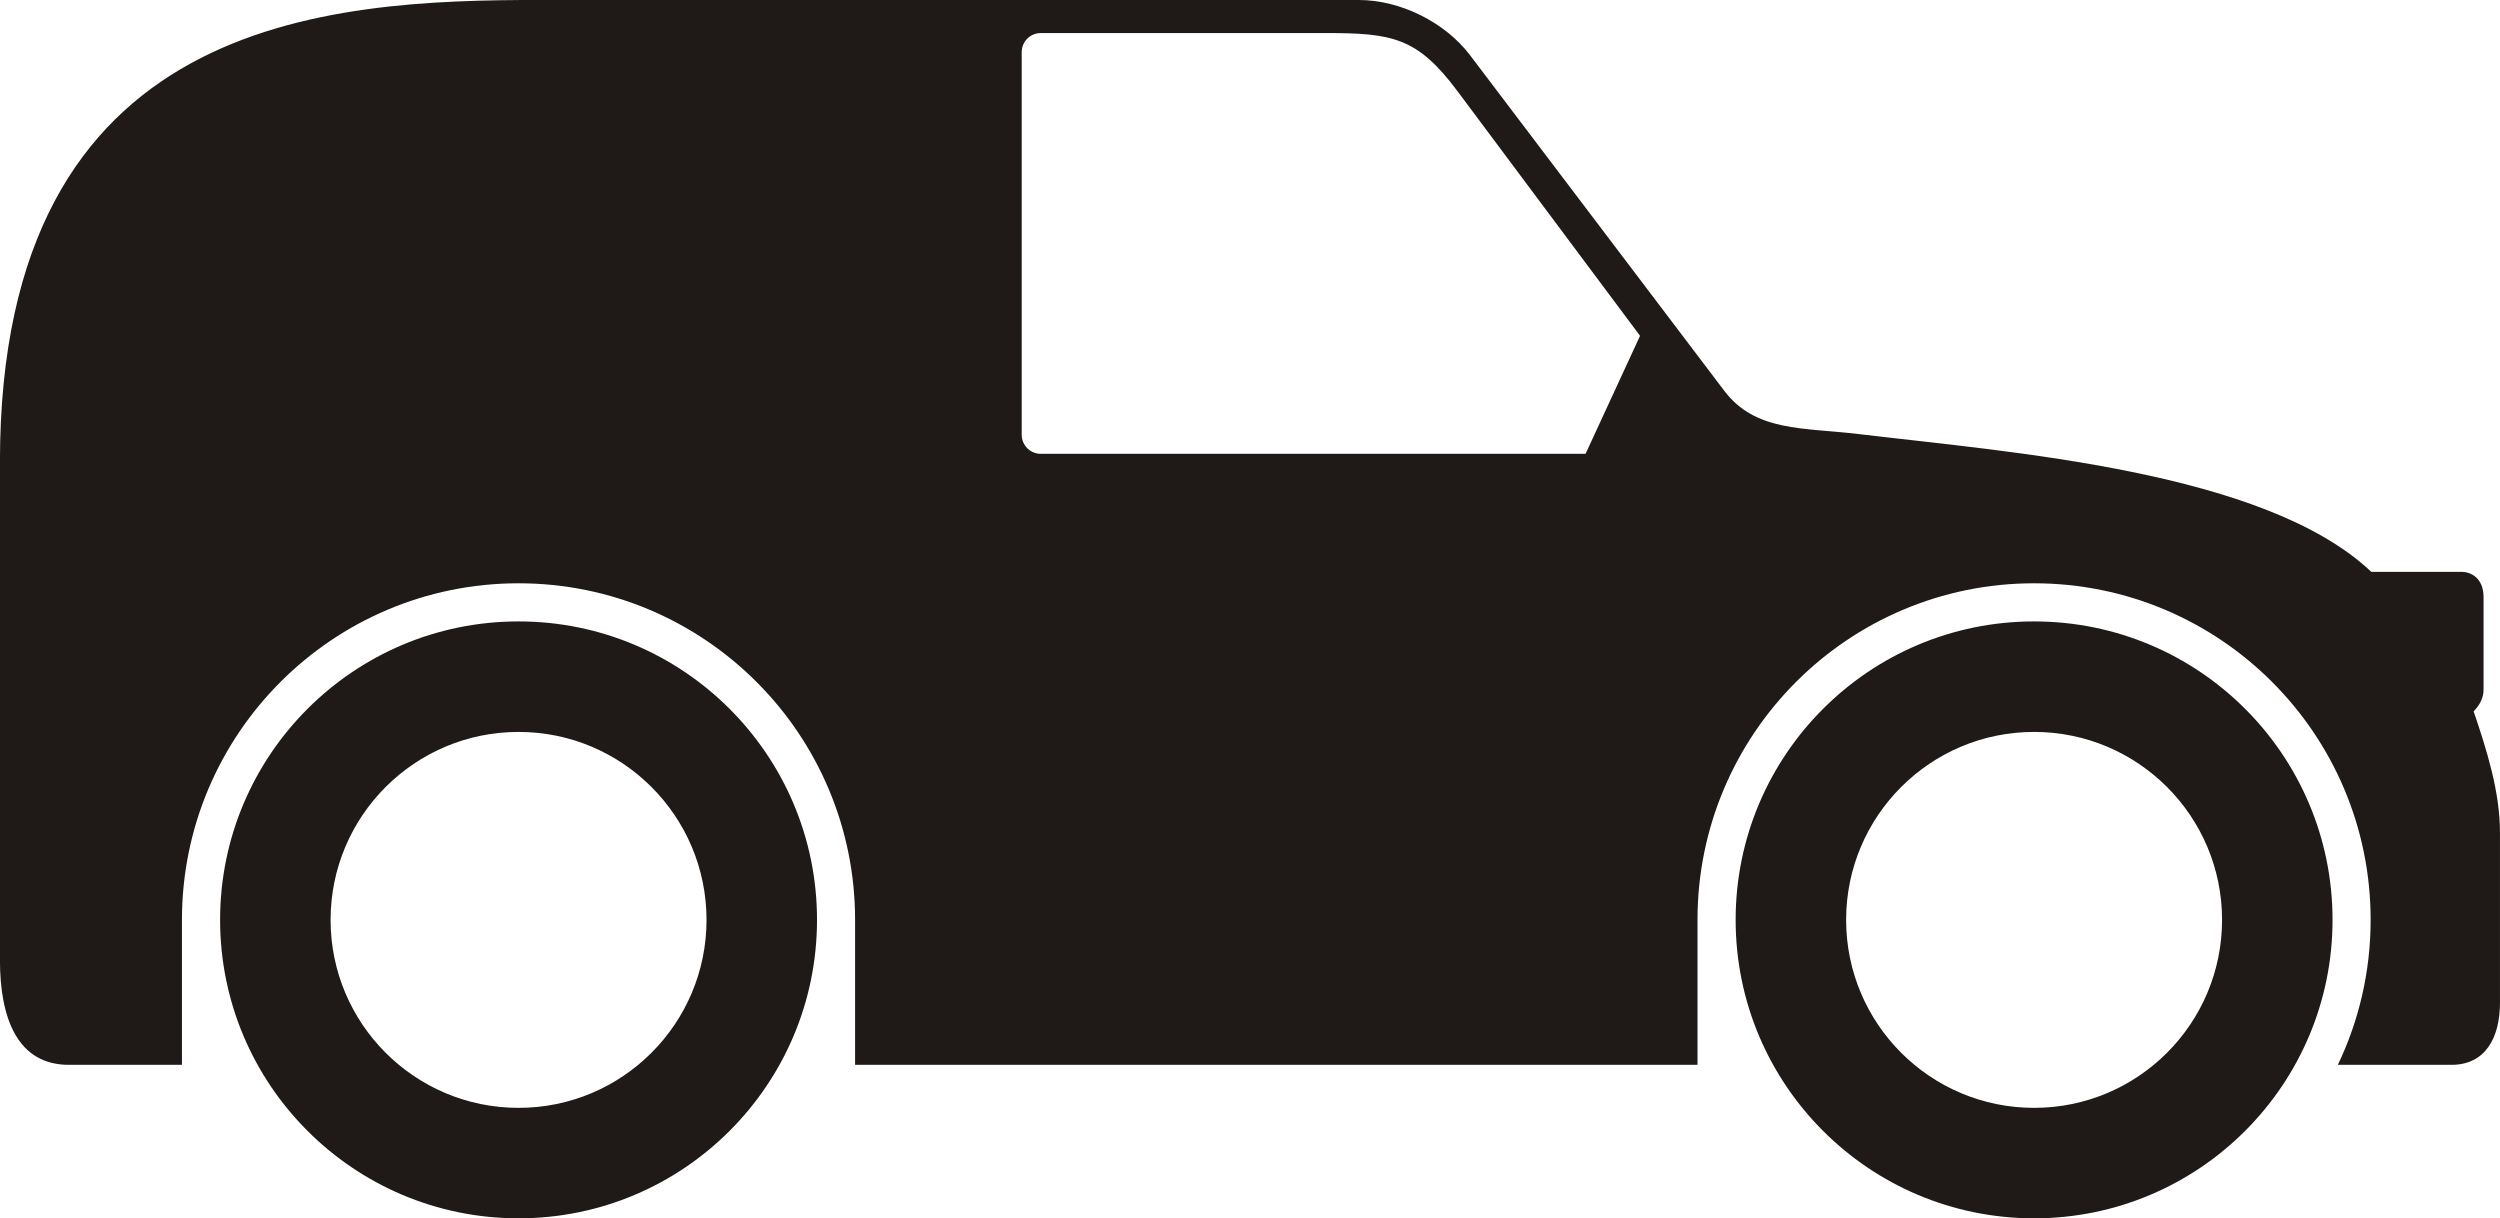 <?xml version="1.0" encoding="UTF-8"?>
<!DOCTYPE svg PUBLIC "-//W3C//DTD SVG 1.1//EN" "http://www.w3.org/Graphics/SVG/1.1/DTD/svg11.dtd">
<!-- Creator: CorelDRAW -->
<svg xmlns="http://www.w3.org/2000/svg" xml:space="preserve" width="131.244mm" height="63.96mm" style="shape-rendering:geometricPrecision; text-rendering:geometricPrecision; image-rendering:optimizeQuality; fill-rule:evenodd; clip-rule:evenodd"
viewBox="0 0 131.244 63.96"
 xmlns:xlink="http://www.w3.org/1999/xlink">
 <defs>
  <style type="text/css">
   <![CDATA[
    .fil0 {fill:#1F1A17}
   ]]>
  </style>
 </defs>
 <g id="Layer_x0020_1">
  <path class="fil0" d="M27.223 32.623c8.652,0 15.668,7.016 15.668,15.668 0,8.652 -7.016,15.668 -15.668,15.668 -8.652,0 -15.668,-7.016 -15.668,-15.668 0,-8.652 7.016,-15.668 15.668,-15.668zm0 25.537c5.449,0 9.868,-4.419 9.868,-9.868 0,-5.449 -4.419,-9.868 -9.868,-9.868 -5.449,0 -9.868,4.419 -9.868,9.868 0,5.449 4.419,9.868 9.868,9.868zm79.562 -25.537c8.652,0 15.668,7.016 15.668,15.668 0,8.652 -7.016,15.668 -15.668,15.668 -8.652,0 -15.668,-7.016 -15.668,-15.668 0,-8.652 7.016,-15.668 15.668,-15.668zm0 25.537c5.449,0 9.868,-4.419 9.868,-9.868 0,-5.449 -4.419,-9.868 -9.868,-9.868 -5.449,0 -9.868,4.419 -9.868,9.868 0,5.449 4.419,9.868 9.868,9.868zm-78.401 -58.16l42.959 0c2.17,0 4.52,1.168 5.83,2.897l13.345 17.616c1.638,2.163 4.138,1.925 7.045,2.273 7.964,0.954 21.335,1.936 26.925,7.235l4.753 0c0.429,0 1.14,0.287 1.14,1.328l0 4.849c0,0.42 -0.175,0.784 -0.52,1.148 0.686,2.028 1.382,4.202 1.382,6.376l0 8.911c0,1.853 -0.774,3.268 -2.541,3.268l-5.97 0c1.103,-2.305 1.721,-4.886 1.721,-7.611 0,-9.756 -7.913,-17.669 -17.669,-17.669 -9.756,0 -17.669,7.913 -17.669,17.669l0 7.611 -44.225 0 0 -7.611c0,-9.756 -7.913,-17.669 -17.669,-17.669 -9.756,0 -17.669,7.913 -17.669,17.669l0 7.611 -5.939 0c-2.671,0 -3.616,-2.4 -3.616,-5.504l0 -26.144c0,-23.453 17.229,-24.255 28.384,-24.255zm26.253 23.825c9.534,0 19.067,0 28.601,0l2.861 -6.195 -9.593 -12.855c-2.094,-2.807 -3.407,-3.04 -6.883,-3.04 -4.995,0 -9.991,0 -14.986,0 -0.551,-0 -1,0.449 -1,1l0 20.09c0,0.551 0.449,1 1,1z"/>
 </g>
</svg>
